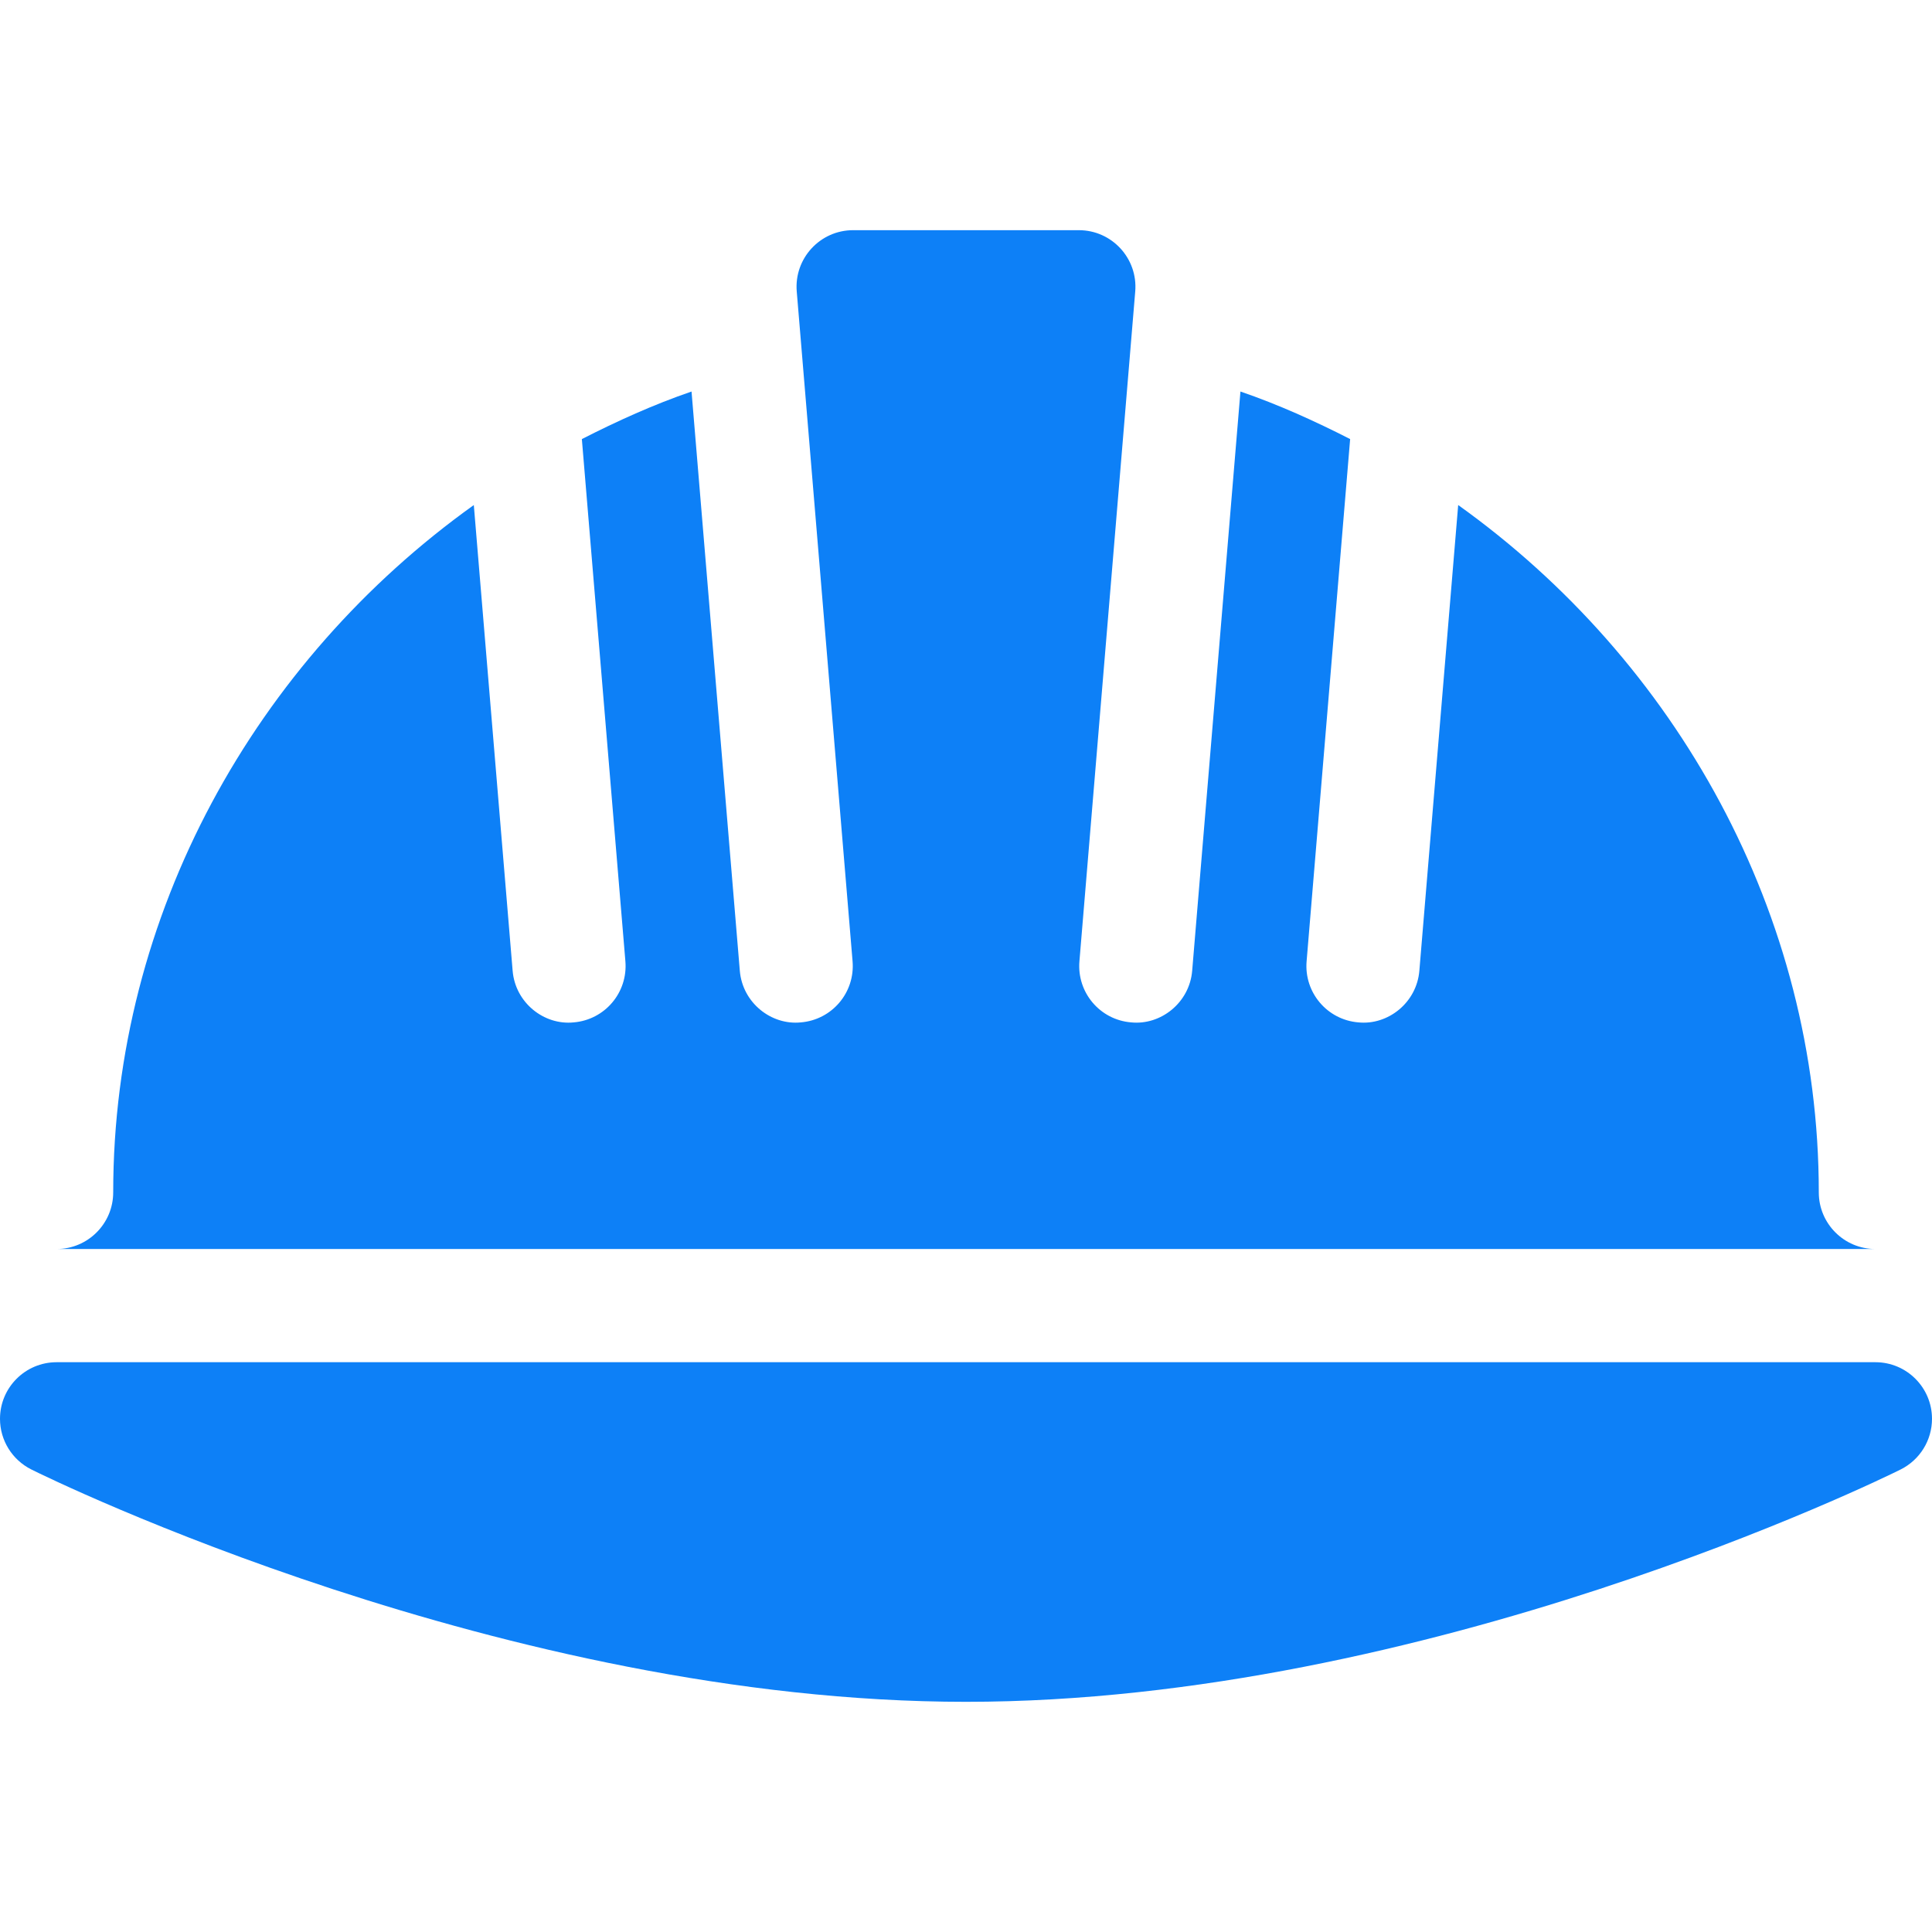 <?xml version="1.0" encoding="UTF-8"?> <svg xmlns="http://www.w3.org/2000/svg" width="512" height="512" viewBox="0 0 512 512" fill="none"> <path d="M328.731 103.757L315.941 257.245C315.243 265.73 307.613 271.754 299.754 270.941C291.492 270.267 285.369 263.016 286.058 254.754L300.847 77.244C301.577 68.5 294.676 61 285.899 61H226.093C217.319 61 210.416 68.5 211.146 77.245L225.941 254.755C226.629 263.017 220.506 270.253 212.245 270.942C204.403 271.753 196.758 265.755 196.058 257.246L183.264 103.76C173.166 107.226 163.547 111.591 154.198 116.361L165.735 254.756C166.423 263.018 160.3 270.254 152.039 270.943C144.197 271.754 136.552 265.756 135.852 257.247L125.565 133.843C67.826 175.128 30 242.185 30 316C30 324.276 23.276 331 15 331H497C488.724 331 482 324.276 482 316C482 242.185 444.176 175.13 386.435 133.841L376.146 257.245C375.448 265.73 367.818 271.754 359.959 270.941C351.697 270.253 345.574 263.002 346.263 254.754L357.802 116.359C348.452 111.59 338.831 107.223 328.731 103.757V103.757Z" fill="#0D80F7"></path> <path d="M0 376C0 381.684 3.208 386.869 8.291 389.418C13.315 391.938 133.861 451 256 451C378.139 451 498.685 391.937 503.709 389.418C508.792 386.869 512 381.684 512 376C512 367.716 505.284 361 497 361H15C6.716 361 0 367.716 0 376Z" fill="#0D80F7"></path> </svg> 